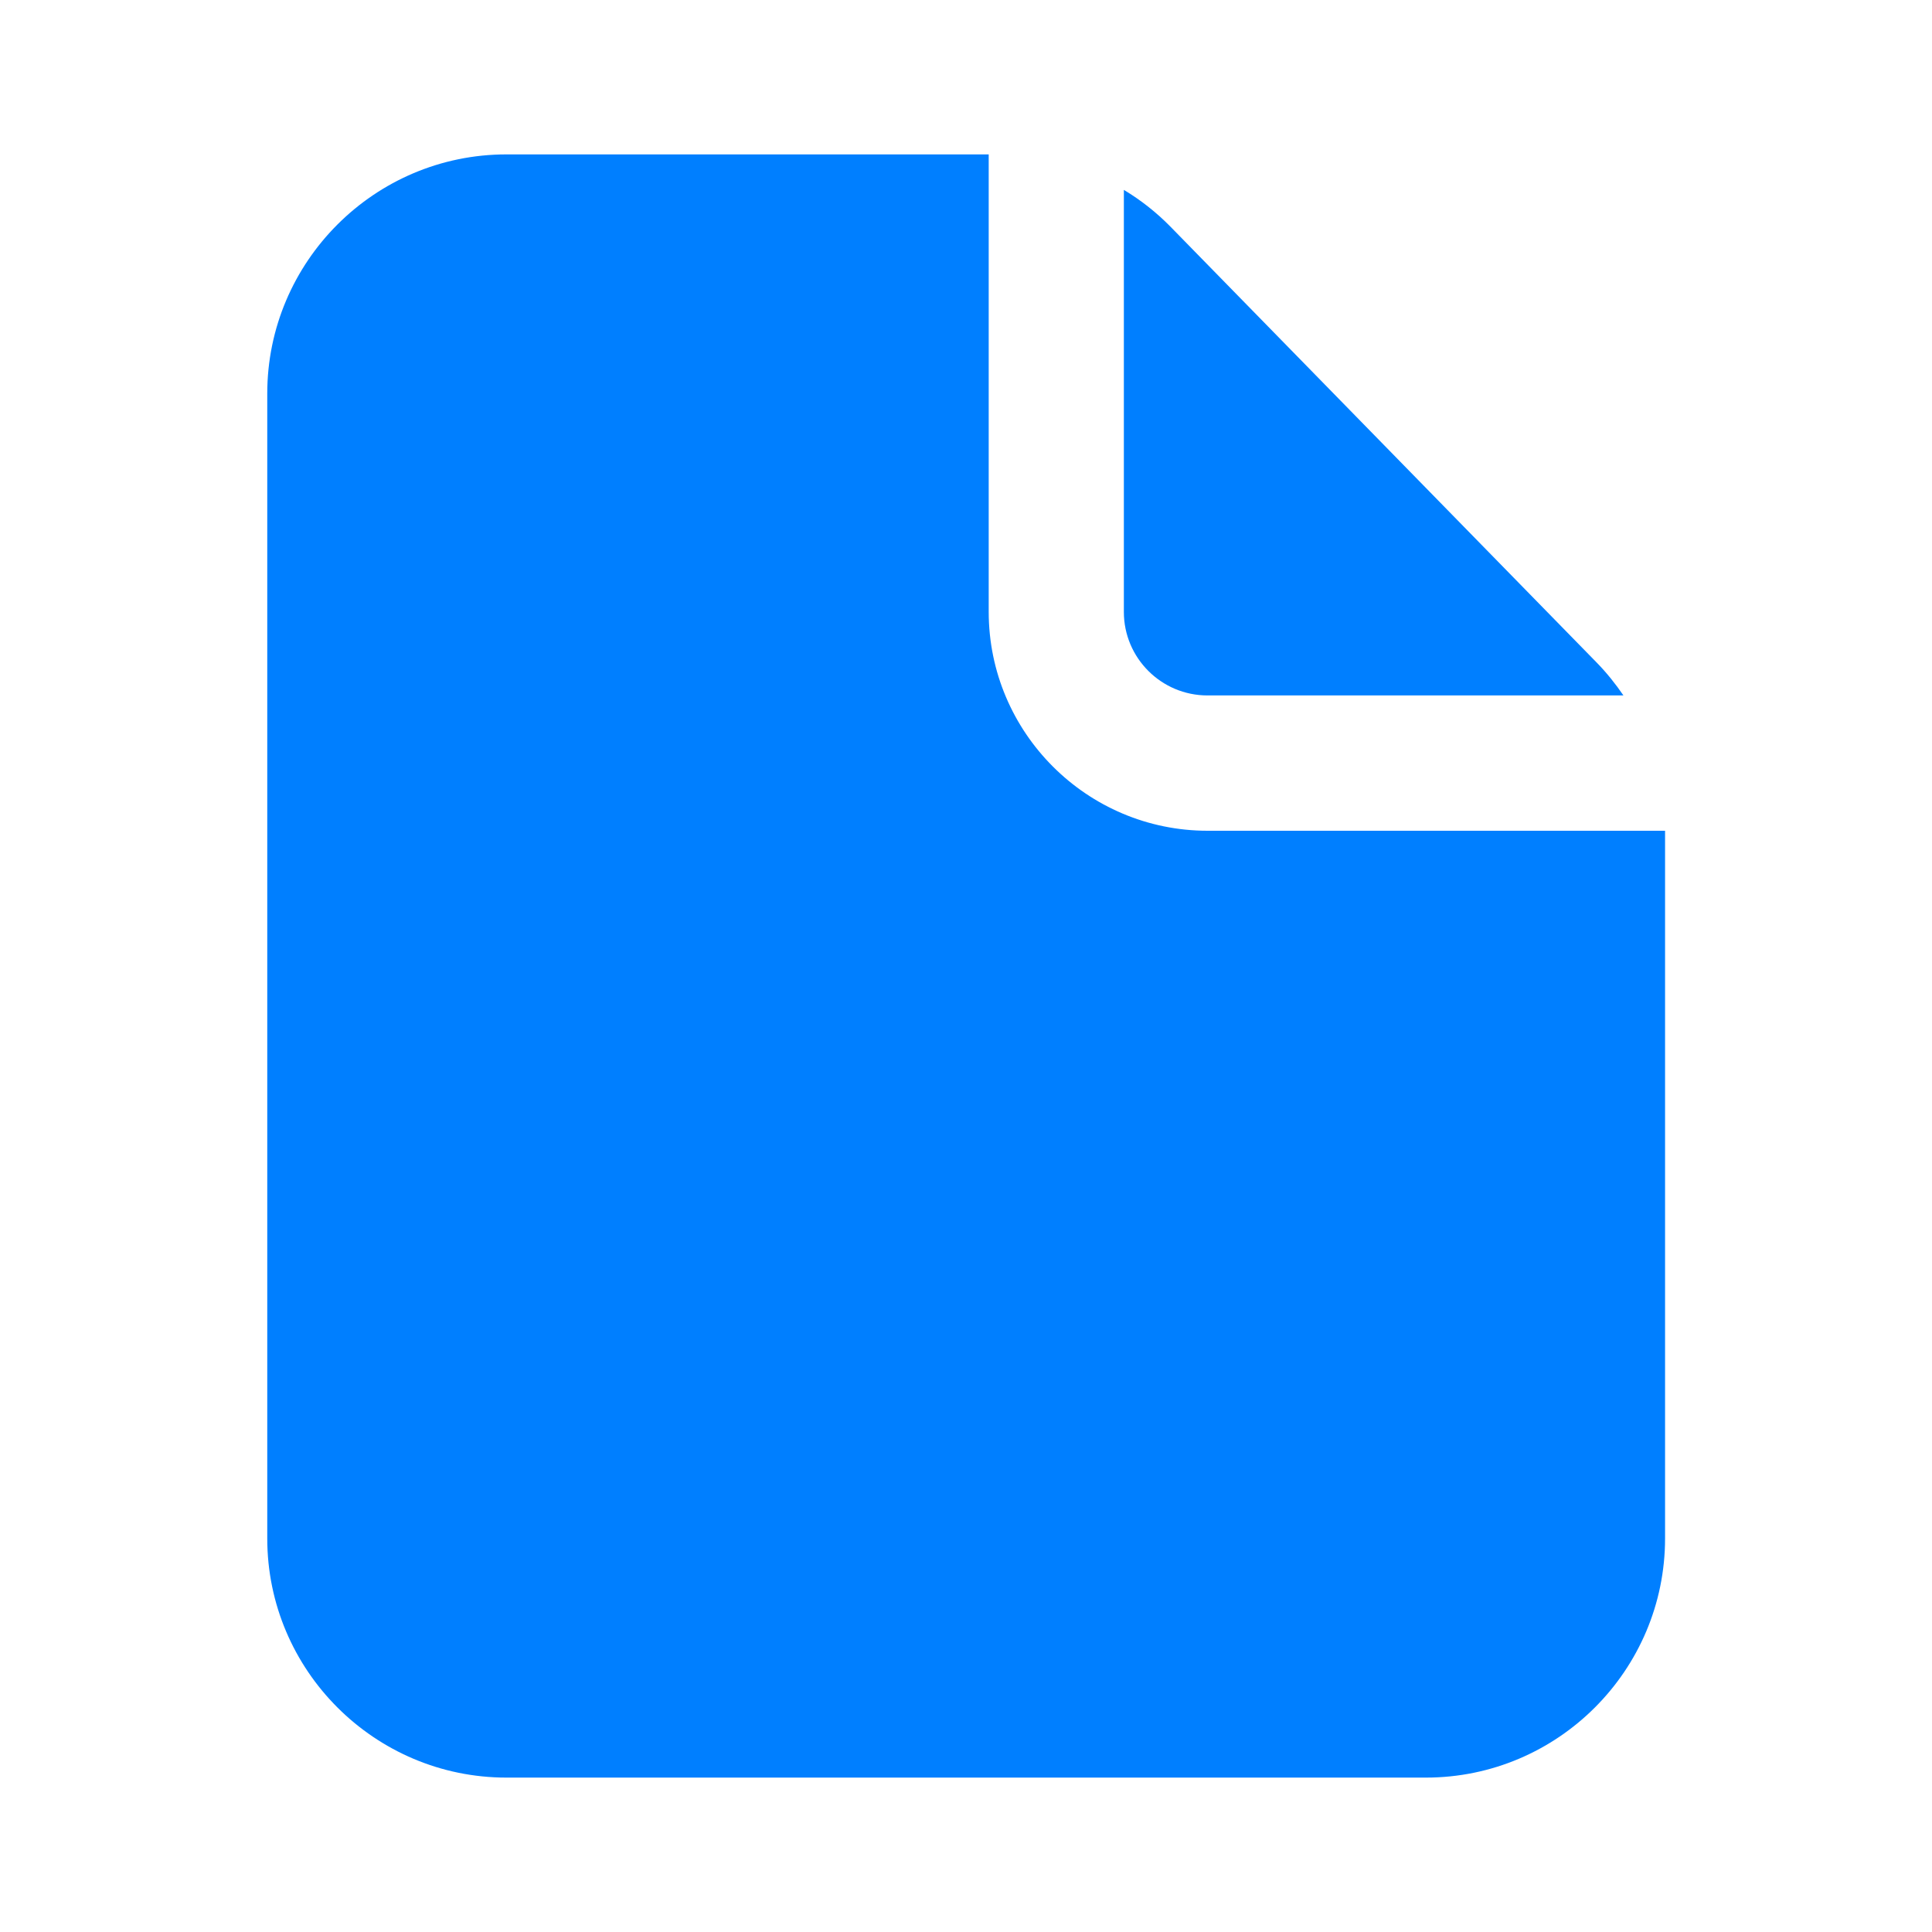 <?xml version="1.0" encoding="UTF-8"?> <svg xmlns="http://www.w3.org/2000/svg" width="24" height="24" viewBox="0 0 24 24" fill="none"><path d="M6.292 22.082H17.713C19.352 22.082 20.684 20.748 20.684 19.111V10.32H15.002C13.503 10.32 12.282 9.101 12.282 7.6V1.918H6.291C4.653 1.918 3.32 3.252 3.32 4.889V19.111C3.32 20.749 4.654 22.082 6.291 22.082L6.292 22.082Z" fill="#007FFF"></path><path d="M15 8.639H20.167C20.069 8.496 19.96 8.359 19.837 8.233L14.537 2.813C14.364 2.637 14.171 2.485 13.961 2.359V7.602C13.961 8.173 14.426 8.639 15 8.639Z" fill="#007FFF"></path></svg> 